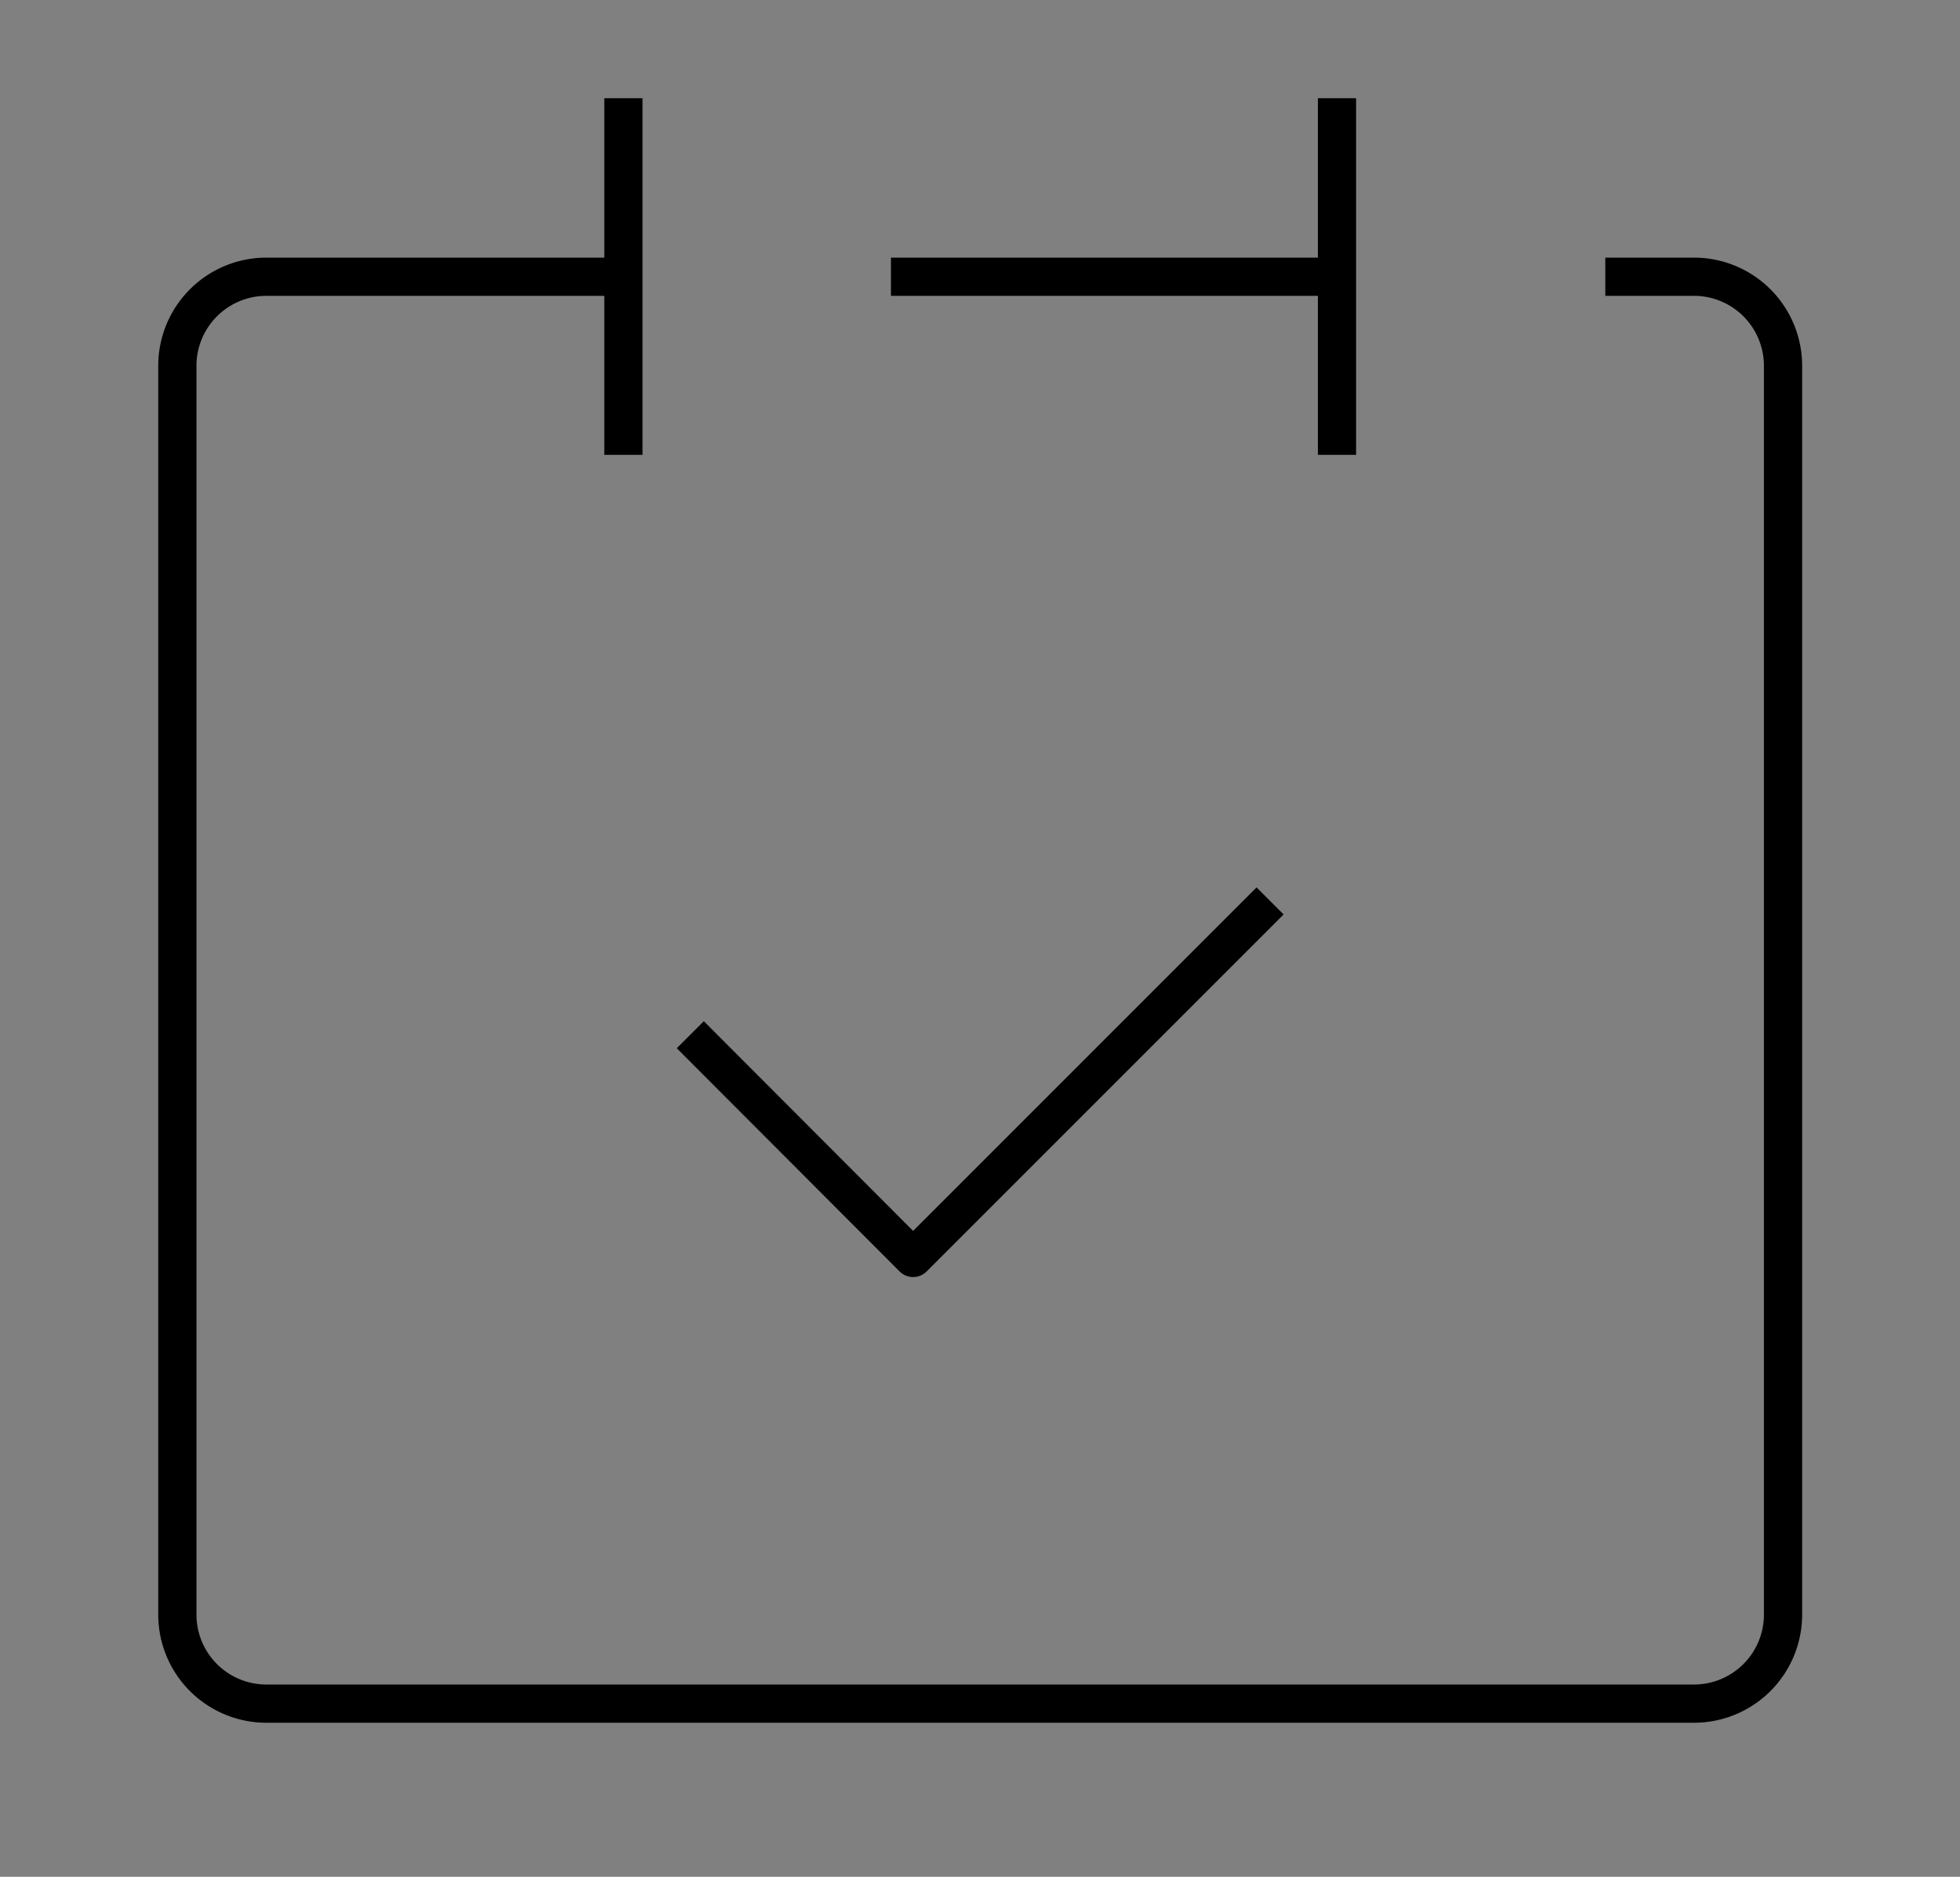 <svg id="レイヤー_1" data-name="レイヤー 1" xmlns="http://www.w3.org/2000/svg" viewBox="0 0 51.28 49.1"><rect x="0" y="0" width="51.28" height="49.1" fill="#808080" stroke="none"/><defs><style>.cls-1,.cls-2{fill:none;}.cls-1{stroke:#fff;stroke-miterlimit:10;stroke-width:2.78px;}.cls-2{stroke:#000;stroke-linejoin:round;}</style></defs><rect class="cls-1" x="-181.21" y="-42.14" width="506.18" height="131.42"/><g id="icon_data" data-name="icon data"><path class="cls-2" d="M16.31,7.24H7A2.33,2.33,0,0,0,4.64,9.57V42.24A2.33,2.33,0,0,0,7,44.57H44.31a2.33,2.33,0,0,0,2.34-2.33V9.57a2.33,2.33,0,0,0-2.34-2.33H42"/><line class="cls-2" x1="16.31" y1="2.57" x2="16.31" y2="11.9"/><line class="cls-2" x1="34.98" y1="2.57" x2="34.98" y2="11.9"/><line class="cls-2" x1="23.31" y1="7.24" x2="34.98" y2="7.24"/><polyline class="cls-2" points="18.06 27.07 23.89 32.91 33.23 23.57"/></g></svg>